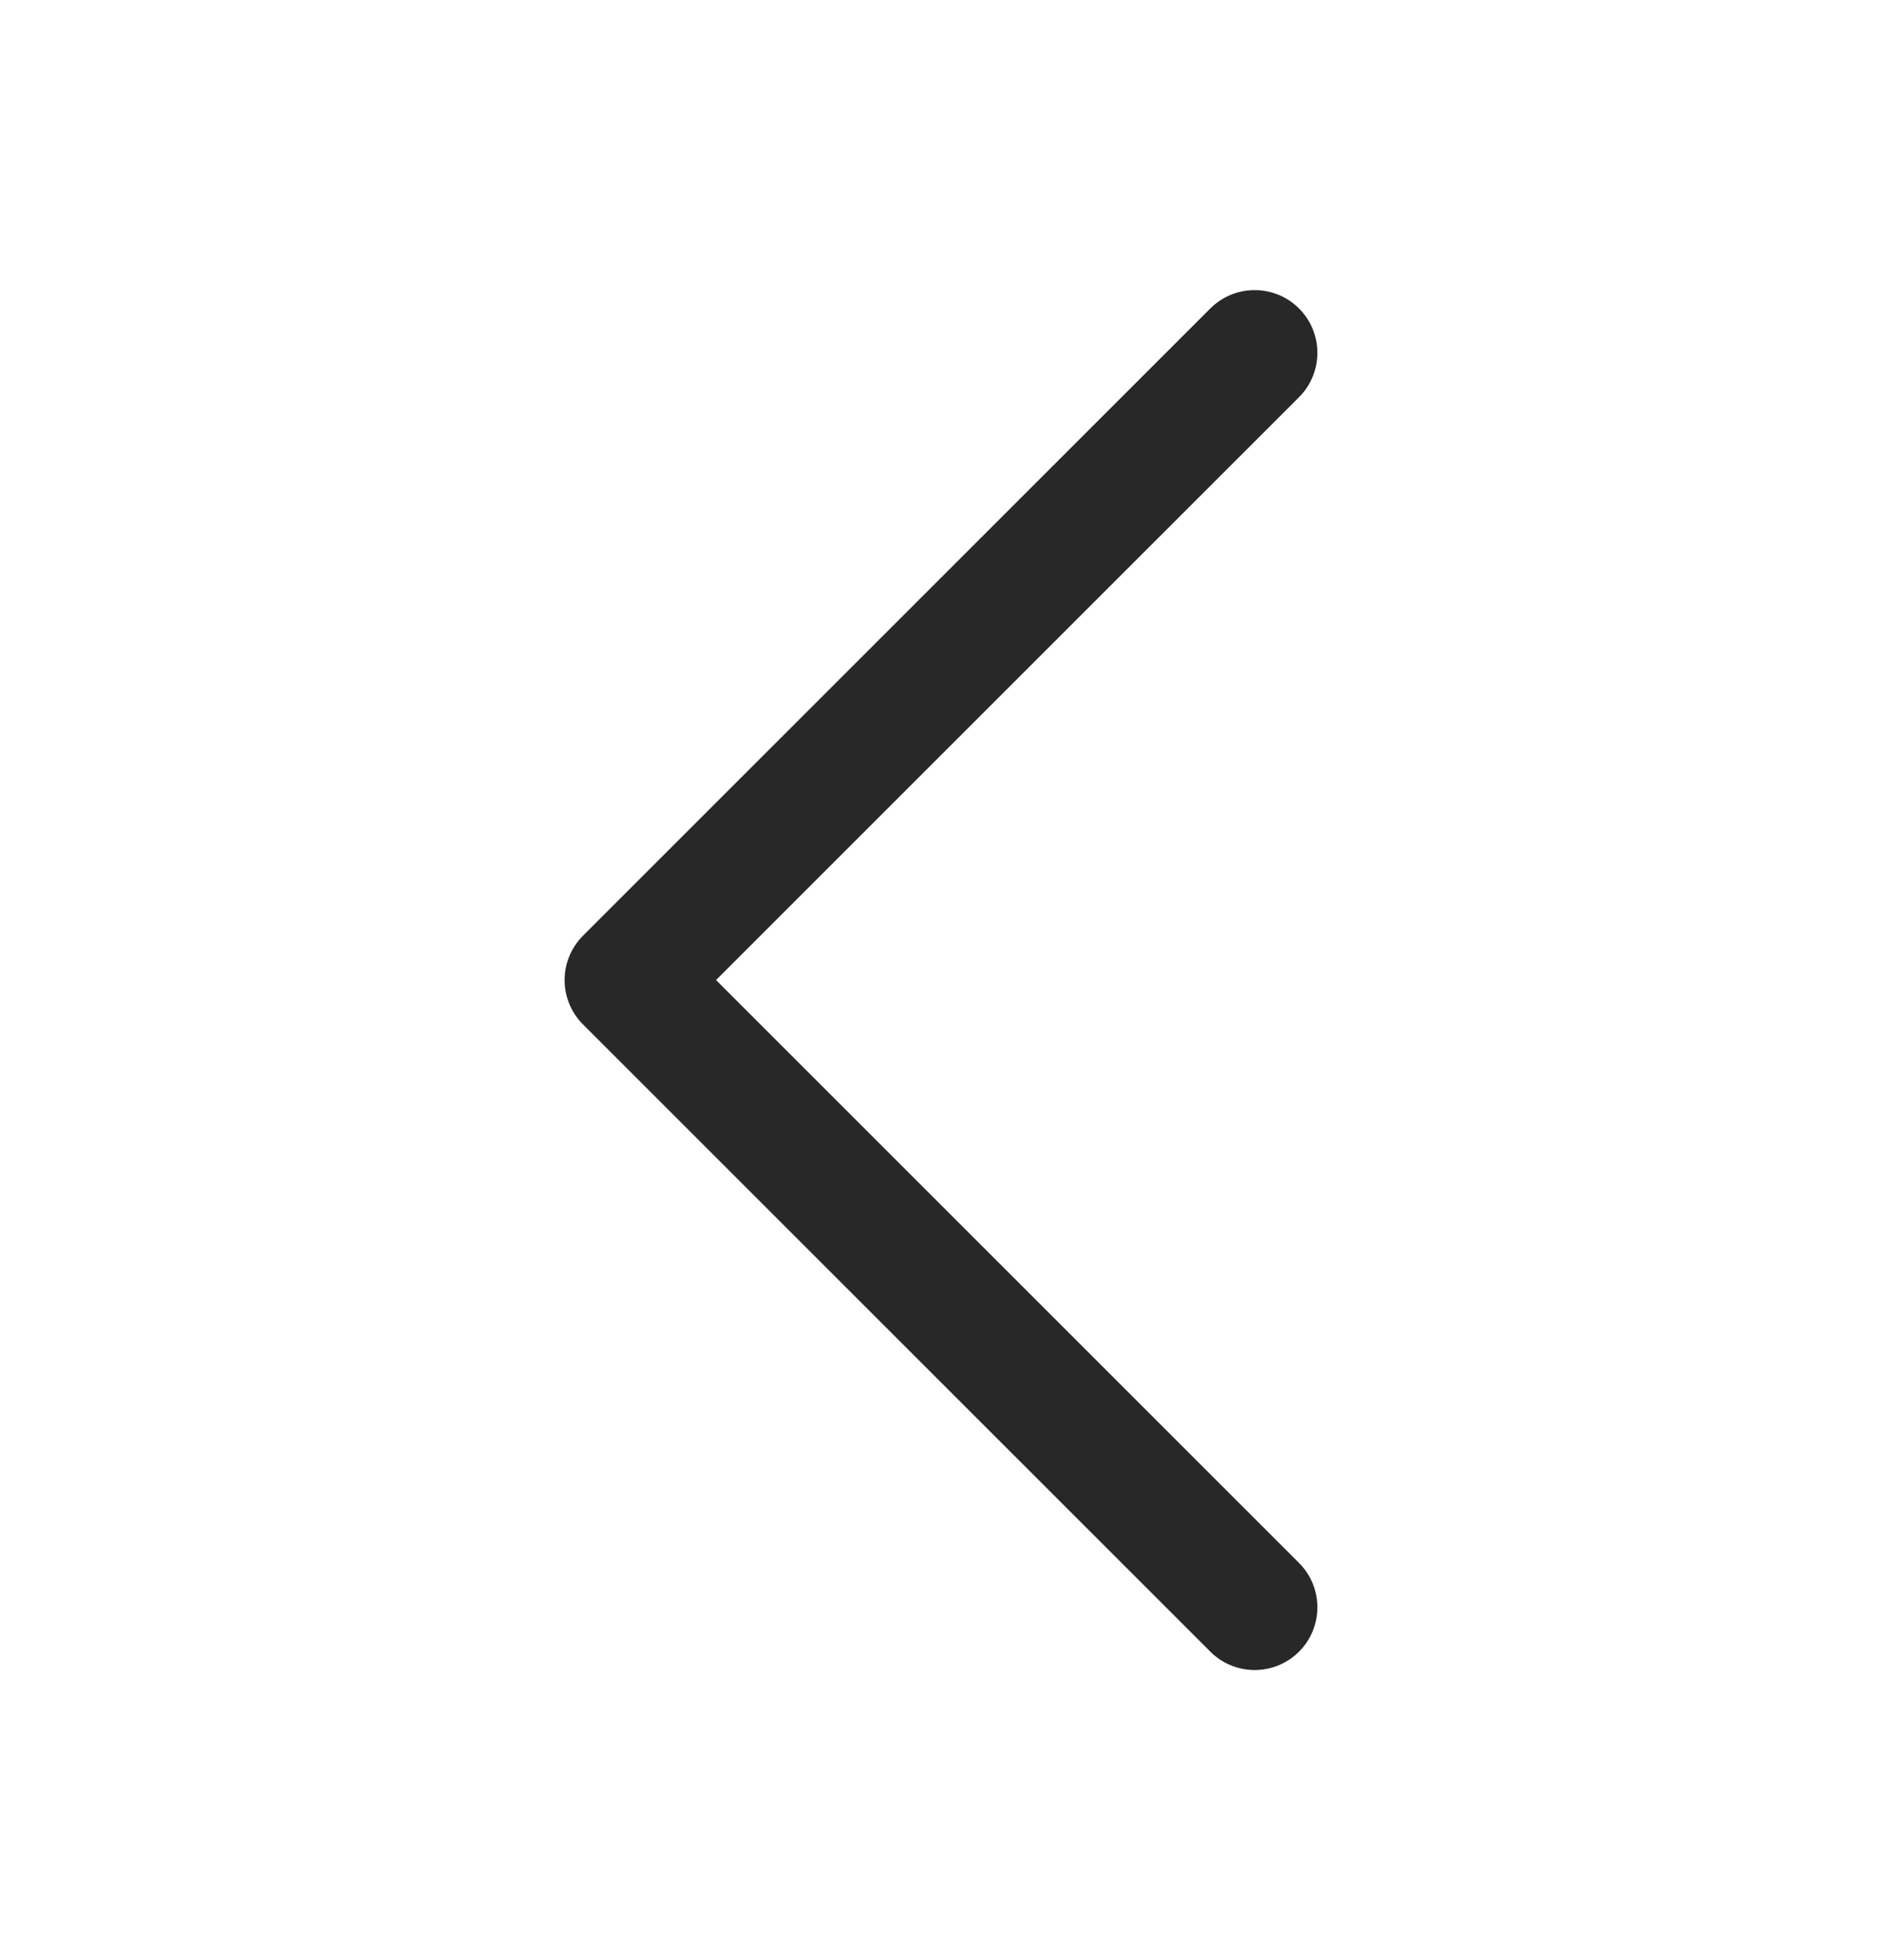 <svg width="24" height="25" viewBox="0 0 24 25" fill="none" xmlns="http://www.w3.org/2000/svg">
<g id="Frame 14230">
<path id="Vector" d="M16 20.5L8 12.5L16 4.5" stroke="#282828" stroke-width="1.6" stroke-linecap="round" stroke-linejoin="round"/>
</g>
</svg>
